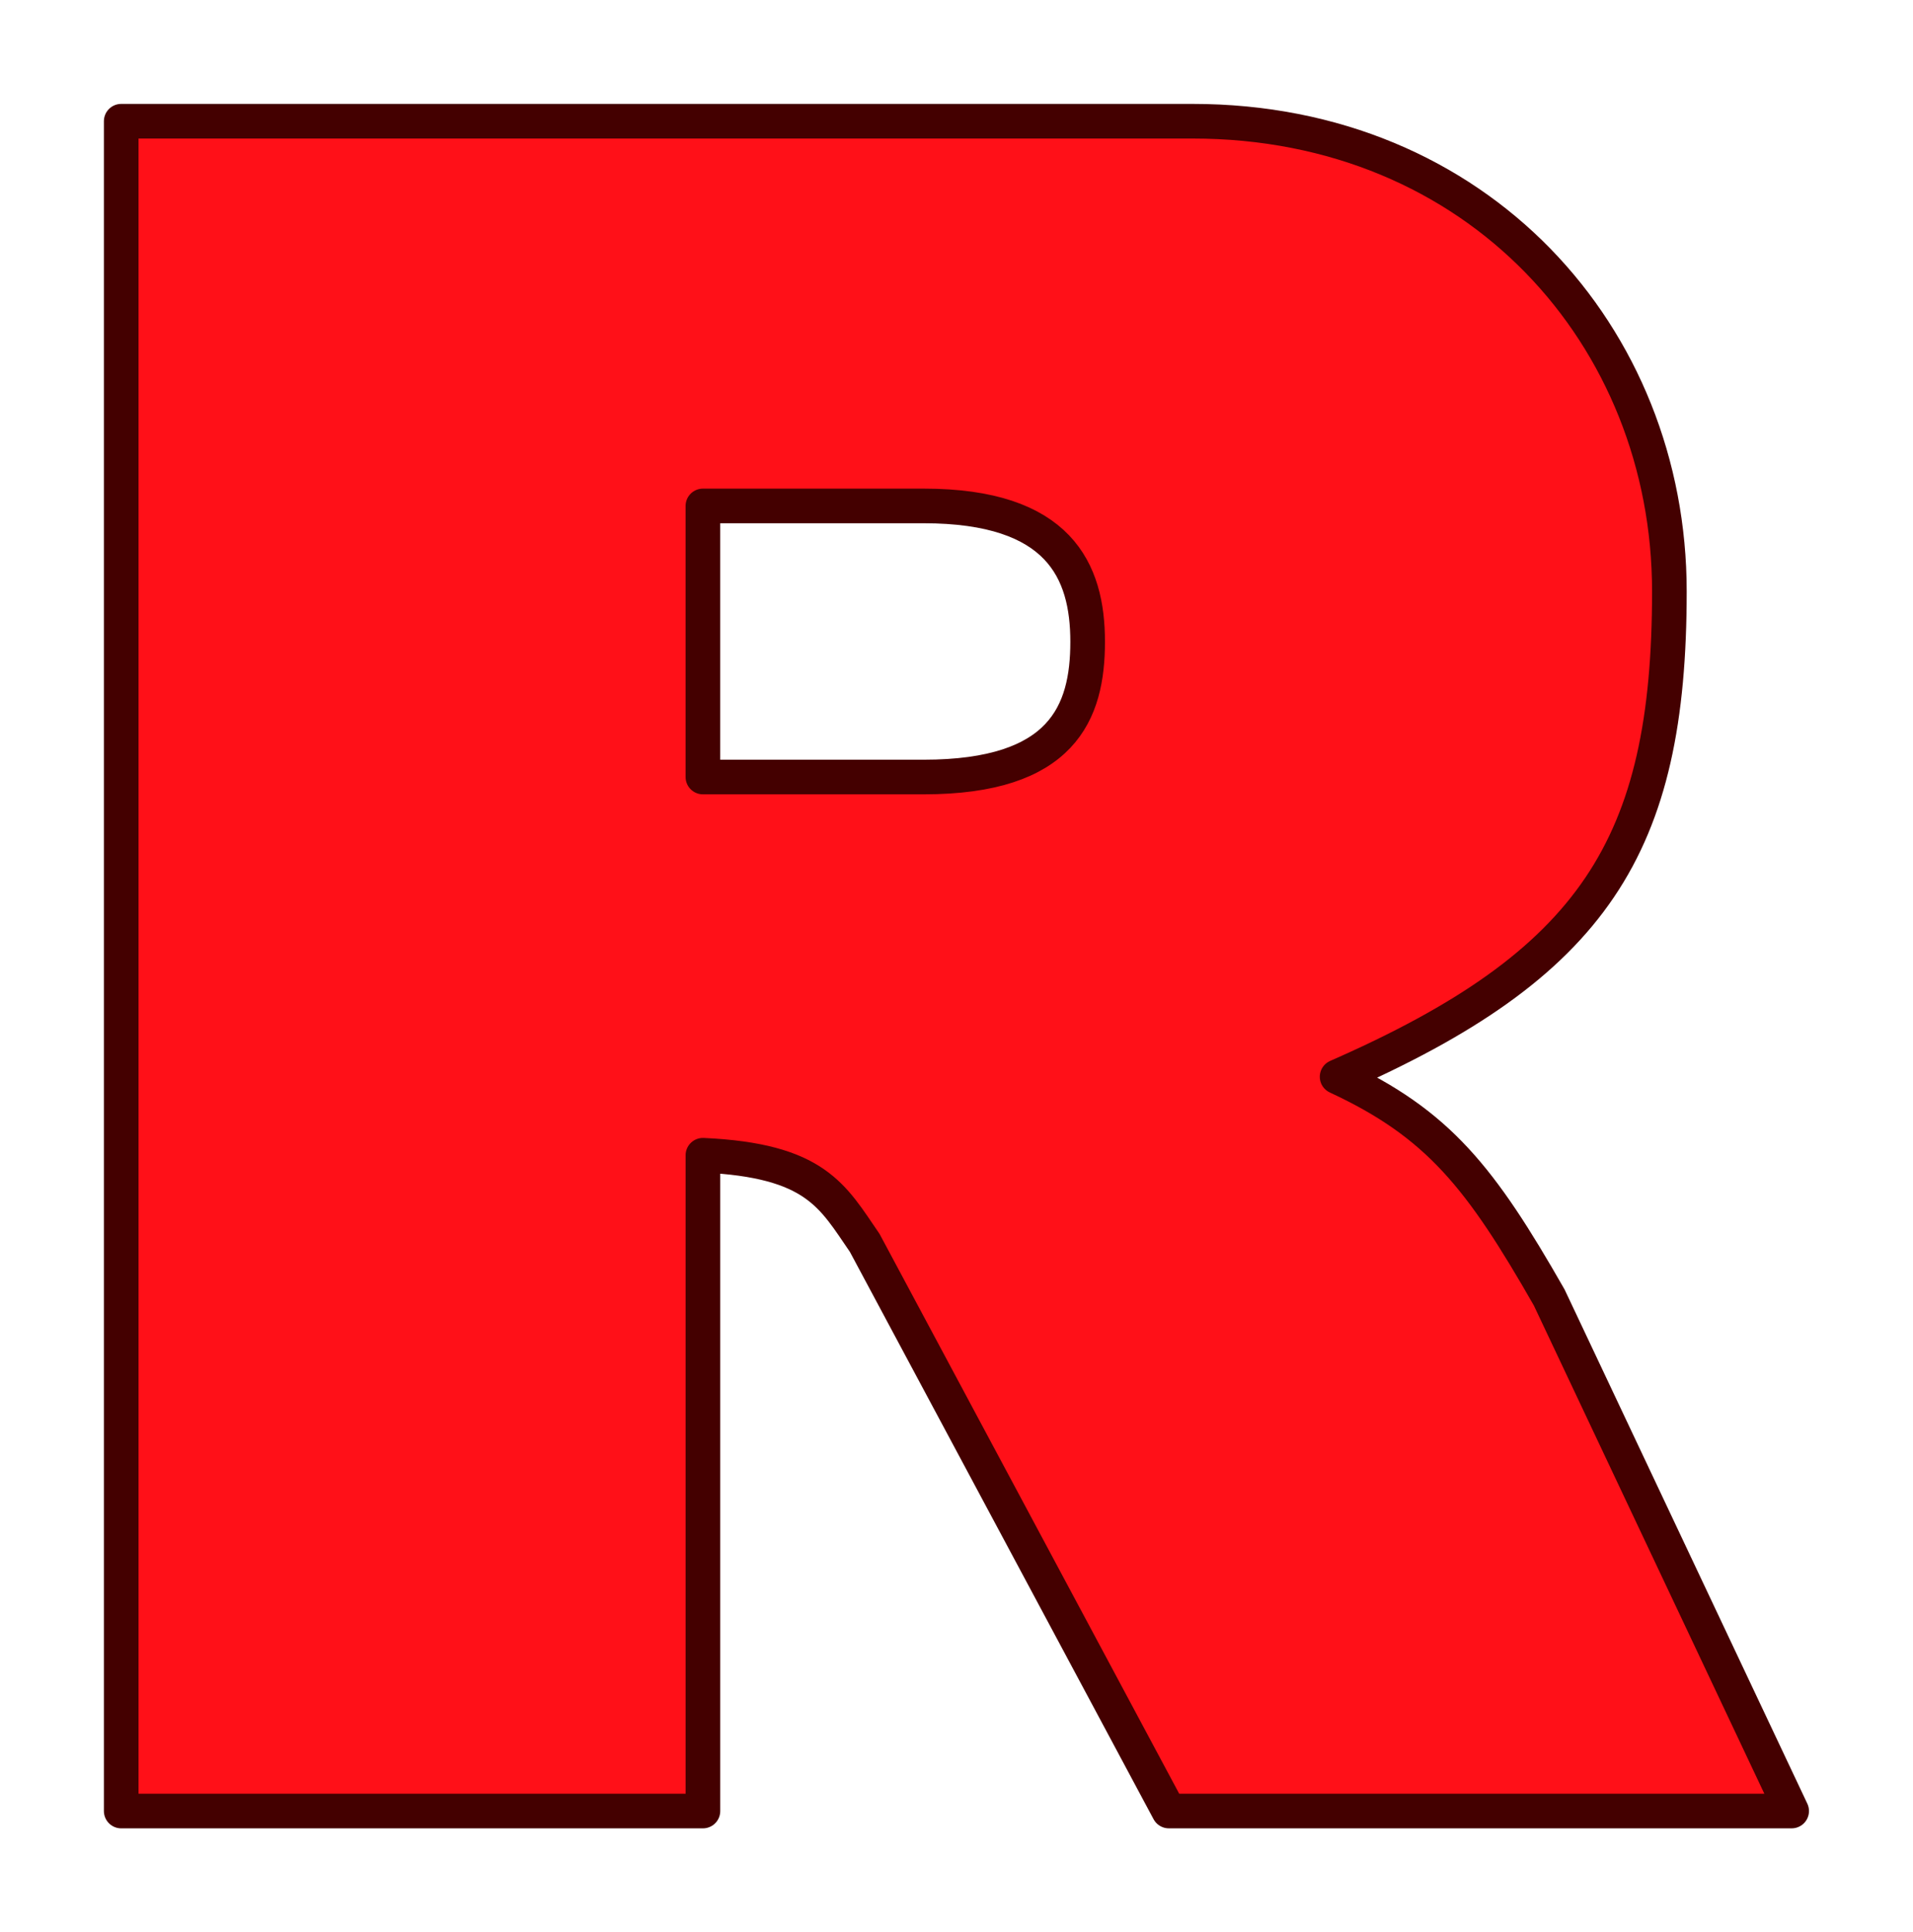 <?xml version="1.0" encoding="UTF-8" standalone="no"?>
<!-- Created with Inkscape (http://www.inkscape.org/) -->

<svg
   xmlns:dc="http://purl.org/dc/elements/1.1/"
   xmlns:cc="http://creativecommons.org/ns#"
   xmlns:rdf="http://www.w3.org/1999/02/22-rdf-syntax-ns#"
   xmlns:svg="http://www.w3.org/2000/svg"
   xmlns="http://www.w3.org/2000/svg"
   version="1.1"
   width="110.476"
   height="111.595"
   id="svg3794">
  <defs
     id="defs3796" />
  <g
     transform="translate(-40.469,-936.267)"
     id="layer1">
    <path
       d="m 47.469,36.906 0,97.594 33.594,0 0,-37.875 c 6.524,0.295 7.492,2.369 9.344,5.062 l 17.562,32.812 35.969,0 -14,-29.656 c -3.956,-6.928 -6.4,-10.032 -12.25,-12.75 14.845,-6.509 19.188,-13.31 19.188,-28.031 0,-14.721 -11.058,-27.156 -27.531,-27.156 l -61.875,0 z M 81.062,59.125 l 12.75,0 c 7.829,0 9.469,3.746 9.469,7.844 0,4.098 -1.451,7.812 -9.469,7.812 l -12.75,0 0,-15.656 z"
       transform="translate(0,906.362)"
       id="path3877"
       style="fill:#ff1018;fill-opacity:1;stroke:#440000;stroke-width:2;stroke-linecap:butt;stroke-linejoin:round;stroke-miterlimit:4;stroke-opacity:1;stroke-dasharray:none" />
  </g>
</svg>
